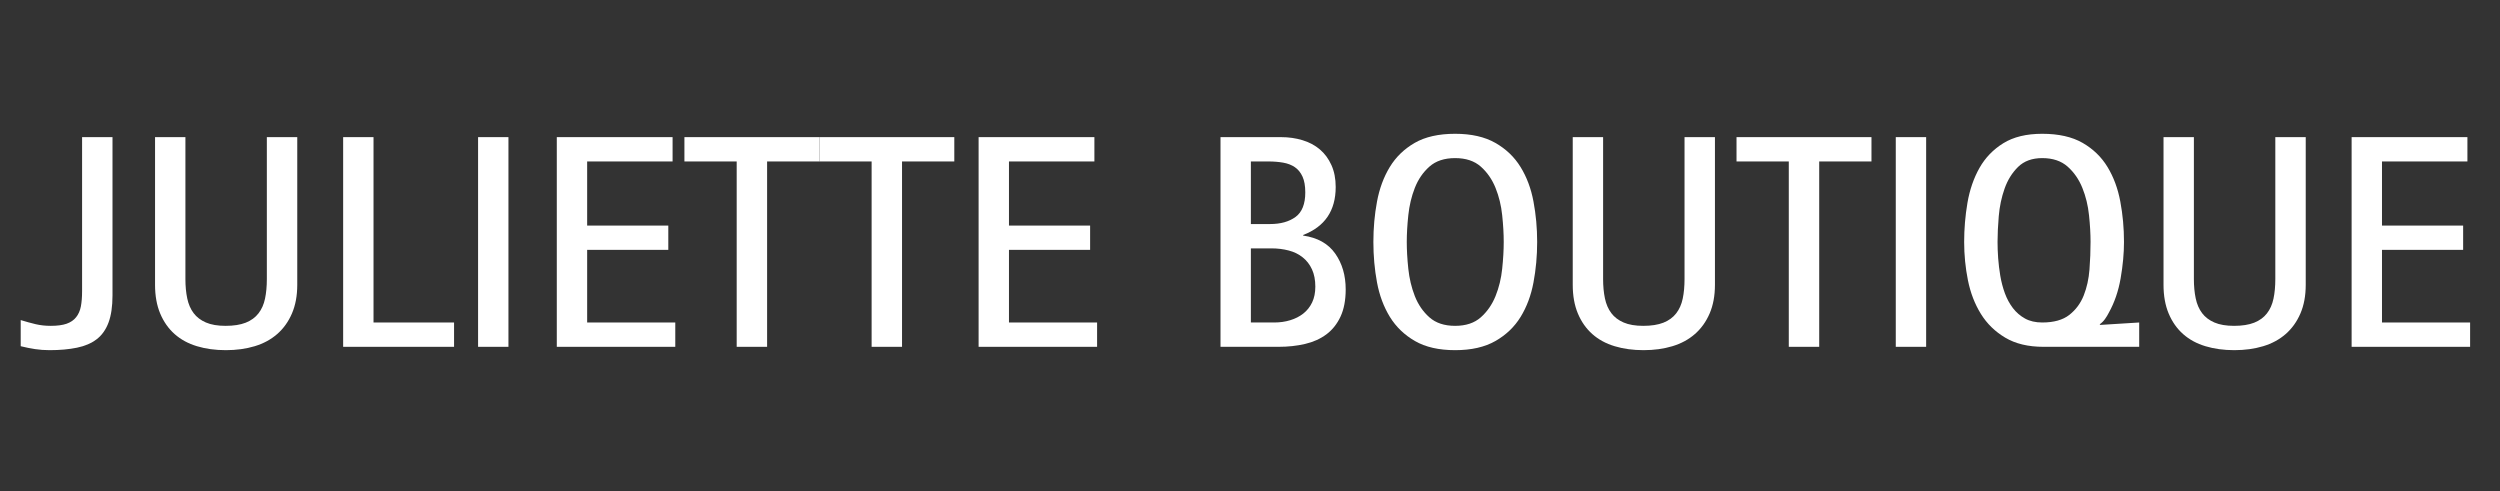 <svg version="1.0" preserveAspectRatio="xMidYMid meet" height="220" viewBox="0 0 840 165" zoomAndPan="magnify" width="1120" xmlns:xlink="http://www.w3.org/1999/xlink" xmlns="http://www.w3.org/2000/svg"><rect x="0" y="0" width="840" height="165" fill="#333333" stroke="none"/><defs><g></g><clipPath id="67e22e300e"><path clip-rule="nonzero" d="M 0.824 2 L 32 2 L 32 74 L 0.824 74 Z M 0.824 2"></path></clipPath><clipPath id="3db7652dd4"><path clip-rule="nonzero" d="M 455 0.371 L 511 0.371 L 511 74 L 455 74 Z M 455 0.371"></path></clipPath><clipPath id="7d250db050"><path clip-rule="nonzero" d="M 653 0.371 L 713 0.371 L 713 73 L 653 73 Z M 653 0.371"></path></clipPath><clipPath id="fbf9e6884e"><rect height="104" y="0" width="829" x="0"></rect></clipPath></defs><g transform="matrix(1, 0, 0, 1, 6, 44)"><g clip-path="url(#fbf9e6884e)"><g clip-path="url(#67e22e300e)"><g fill-opacity="1" fill="#ffffff"><g transform="translate(0.956, 72.53)"><g><path d="M 20.625 -70.453 L 30.844 -70.453 L 30.844 -17.25 C 30.844 -13.582 30.398 -10.555 29.516 -8.172 C 28.629 -5.785 27.301 -3.91 25.531 -2.547 C 23.758 -1.191 21.547 -0.242 18.891 0.297 C 16.234 0.848 13.172 1.125 9.703 1.125 C 7.992 1.125 6.359 1.004 4.797 0.766 C 3.234 0.523 1.633 0.203 0 -0.203 L 0 -8.984 C 1.77 -8.441 3.438 -7.984 5 -7.609 C 6.57 -7.234 8.273 -7.047 10.109 -7.047 C 12.285 -7.047 14.051 -7.281 15.406 -7.75 C 16.77 -8.227 17.844 -8.961 18.625 -9.953 C 19.414 -10.941 19.945 -12.148 20.219 -13.578 C 20.488 -15.004 20.625 -16.707 20.625 -18.688 Z M 20.625 -70.453"></path></g></g></g></g><g fill-opacity="1" fill="#ffffff"><g transform="translate(38.737, 72.53)"><g><path d="M 44.922 -70.453 L 55.141 -70.453 L 55.141 -20.828 C 55.141 -17.148 54.539 -13.93 53.344 -11.172 C 52.156 -8.422 50.504 -6.125 48.391 -4.281 C 46.285 -2.445 43.77 -1.086 40.844 -0.203 C 37.914 0.68 34.68 1.125 31.141 1.125 C 27.598 1.125 24.363 0.68 21.438 -0.203 C 18.508 -1.086 16.008 -2.445 13.938 -4.281 C 11.863 -6.125 10.25 -8.422 9.094 -11.172 C 7.938 -13.93 7.359 -17.148 7.359 -20.828 L 7.359 -70.453 L 17.562 -70.453 L 17.562 -22.766 C 17.562 -20.391 17.766 -18.227 18.172 -16.281 C 18.578 -14.344 19.289 -12.691 20.312 -11.328 C 21.332 -9.973 22.711 -8.922 24.453 -8.172 C 26.191 -7.422 28.391 -7.047 31.047 -7.047 C 33.766 -7.047 36.023 -7.398 37.828 -8.109 C 39.629 -8.828 41.055 -9.867 42.109 -11.234 C 43.172 -12.598 43.906 -14.25 44.312 -16.188 C 44.719 -18.125 44.922 -20.316 44.922 -22.766 Z M 44.922 -70.453"></path></g></g></g><g fill-opacity="1" fill="#ffffff"><g transform="translate(101.126, 72.53)"><g><path d="M 8.172 0 L 8.172 -70.453 L 18.375 -70.453 L 18.375 -8.172 L 45.438 -8.172 L 45.438 0 Z M 8.172 0"></path></g></g></g><g fill-opacity="1" fill="#ffffff"><g transform="translate(146.463, 72.53)"><g><path d="M 8.172 0 L 8.172 -70.453 L 18.375 -70.453 L 18.375 0 Z M 8.172 0"></path></g></g></g><g fill-opacity="1" fill="#ffffff"><g transform="translate(172.91, 72.53)"><g><path d="M 8.172 0 L 8.172 -70.453 L 47.078 -70.453 L 47.078 -62.281 L 18.375 -62.281 L 18.375 -40.734 L 45.641 -40.734 L 45.641 -32.578 L 18.375 -32.578 L 18.375 -8.172 L 47.984 -8.172 L 47.984 0 Z M 8.172 0"></path></g></g></g><g fill-opacity="1" fill="#ffffff"><g transform="translate(223.965, 72.53)"><g><path d="M 17.562 0 L 17.562 -62.281 L 0 -62.281 L 0 -70.453 L 45.344 -70.453 L 45.344 -62.281 L 27.781 -62.281 L 27.781 0 Z M 17.562 0"></path></g></g></g><g fill-opacity="1" fill="#ffffff"><g transform="translate(269.302, 72.53)"><g><path d="M 17.562 0 L 17.562 -62.281 L 0 -62.281 L 0 -70.453 L 45.344 -70.453 L 45.344 -62.281 L 27.781 -62.281 L 27.781 0 Z M 17.562 0"></path></g></g></g><g fill-opacity="1" fill="#ffffff"><g transform="translate(314.639, 72.53)"><g><path d="M 8.172 0 L 8.172 -70.453 L 47.078 -70.453 L 47.078 -62.281 L 18.375 -62.281 L 18.375 -40.734 L 45.641 -40.734 L 45.641 -32.578 L 18.375 -32.578 L 18.375 -8.172 L 47.984 -8.172 L 47.984 0 Z M 8.172 0"></path></g></g></g><g fill-opacity="1" fill="#ffffff"><g transform="translate(365.694, 72.53)"><g></g></g></g><g fill-opacity="1" fill="#ffffff"><g transform="translate(395.919, 72.53)"><g><path d="M 26.234 -8.172 C 28.141 -8.172 29.926 -8.426 31.594 -8.938 C 33.27 -9.445 34.734 -10.191 35.984 -11.172 C 37.242 -12.16 38.234 -13.406 38.953 -14.906 C 39.672 -16.406 40.031 -18.176 40.031 -20.219 C 40.031 -22.469 39.656 -24.406 38.906 -26.031 C 38.156 -27.664 37.113 -29.008 35.781 -30.062 C 34.457 -31.125 32.895 -31.891 31.094 -32.359 C 29.289 -32.836 27.332 -33.078 25.219 -33.078 L 18.375 -33.078 L 18.375 -8.172 Z M 24.812 -41.25 C 28.352 -41.25 31.211 -42.047 33.391 -43.641 C 35.566 -45.242 36.656 -47.988 36.656 -51.875 C 36.656 -54.051 36.348 -55.816 35.734 -57.172 C 35.117 -58.535 34.266 -59.594 33.172 -60.344 C 32.086 -61.094 30.781 -61.602 29.25 -61.875 C 27.719 -62.145 26.035 -62.281 24.203 -62.281 L 18.375 -62.281 L 18.375 -41.25 Z M 8.172 0 L 8.172 -70.453 L 28.484 -70.453 C 31.078 -70.453 33.492 -70.109 35.734 -69.422 C 37.984 -68.742 39.926 -67.707 41.562 -66.312 C 43.195 -64.926 44.488 -63.176 45.438 -61.062 C 46.395 -58.945 46.875 -56.492 46.875 -53.703 C 46.875 -45.742 43.227 -40.367 35.938 -37.578 L 35.938 -37.375 C 40.77 -36.688 44.359 -34.676 46.703 -31.344 C 49.055 -28.008 50.234 -23.992 50.234 -19.297 C 50.234 -15.691 49.656 -12.645 48.5 -10.156 C 47.344 -7.676 45.758 -5.688 43.75 -4.188 C 41.738 -2.688 39.352 -1.613 36.594 -0.969 C 33.844 -0.32 30.867 0 27.672 0 Z M 8.172 0"></path></g></g></g><g clip-path="url(#3db7652dd4)"><g fill-opacity="1" fill="#ffffff"><g transform="translate(450.752, 72.53)"><g><path d="M 32.172 -7.047 C 35.773 -7.047 38.648 -8 40.797 -9.906 C 42.941 -11.812 44.594 -14.191 45.75 -17.047 C 46.906 -19.91 47.648 -22.973 47.984 -26.234 C 48.328 -29.504 48.5 -32.504 48.5 -35.234 C 48.5 -37.953 48.328 -40.941 47.984 -44.203 C 47.648 -47.473 46.906 -50.535 45.75 -53.391 C 44.594 -56.254 42.941 -58.641 40.797 -60.547 C 38.648 -62.453 35.773 -63.406 32.172 -63.406 C 28.555 -63.406 25.676 -62.453 23.531 -60.547 C 21.383 -58.641 19.75 -56.254 18.625 -53.391 C 17.508 -50.535 16.781 -47.473 16.438 -44.203 C 16.094 -40.941 15.922 -37.953 15.922 -35.234 C 15.922 -32.504 16.094 -29.504 16.438 -26.234 C 16.781 -22.973 17.508 -19.91 18.625 -17.047 C 19.75 -14.191 21.383 -11.812 23.531 -9.906 C 25.676 -8 28.555 -7.047 32.172 -7.047 Z M 32.172 1.125 C 26.723 1.125 22.227 0.102 18.688 -1.938 C 15.145 -3.977 12.332 -6.68 10.25 -10.047 C 8.176 -13.422 6.734 -17.285 5.922 -21.641 C 5.109 -26.004 4.703 -30.535 4.703 -35.234 C 4.703 -39.922 5.109 -44.441 5.922 -48.797 C 6.734 -53.16 8.16 -57.023 10.203 -60.391 C 12.254 -63.766 15.047 -66.473 18.578 -68.516 C 22.117 -70.555 26.648 -71.578 32.172 -71.578 C 37.609 -71.578 42.113 -70.555 45.688 -68.516 C 49.27 -66.473 52.098 -63.766 54.172 -60.391 C 56.242 -57.023 57.688 -53.16 58.5 -48.797 C 59.32 -44.441 59.734 -39.922 59.734 -35.234 C 59.734 -30.535 59.32 -26.004 58.5 -21.641 C 57.688 -17.285 56.242 -13.422 54.172 -10.047 C 52.098 -6.68 49.27 -3.977 45.688 -1.938 C 42.113 0.102 37.609 1.125 32.172 1.125 Z M 32.172 1.125"></path></g></g></g></g><g fill-opacity="1" fill="#ffffff"><g transform="translate(515.081, 72.53)"><g><path d="M 44.922 -70.453 L 55.141 -70.453 L 55.141 -20.828 C 55.141 -17.148 54.539 -13.93 53.344 -11.172 C 52.156 -8.422 50.504 -6.125 48.391 -4.281 C 46.285 -2.445 43.77 -1.086 40.844 -0.203 C 37.914 0.68 34.68 1.125 31.141 1.125 C 27.598 1.125 24.363 0.68 21.438 -0.203 C 18.508 -1.086 16.008 -2.445 13.938 -4.281 C 11.863 -6.125 10.25 -8.422 9.094 -11.172 C 7.938 -13.93 7.359 -17.148 7.359 -20.828 L 7.359 -70.453 L 17.562 -70.453 L 17.562 -22.766 C 17.562 -20.391 17.766 -18.227 18.172 -16.281 C 18.578 -14.344 19.289 -12.691 20.312 -11.328 C 21.332 -9.973 22.711 -8.922 24.453 -8.172 C 26.191 -7.422 28.391 -7.047 31.047 -7.047 C 33.766 -7.047 36.023 -7.398 37.828 -8.109 C 39.629 -8.828 41.055 -9.867 42.109 -11.234 C 43.172 -12.598 43.906 -14.25 44.312 -16.188 C 44.719 -18.125 44.922 -20.316 44.922 -22.766 Z M 44.922 -70.453"></path></g></g></g><g fill-opacity="1" fill="#ffffff"><g transform="translate(577.471, 72.53)"><g><path d="M 17.562 0 L 17.562 -62.281 L 0 -62.281 L 0 -70.453 L 45.344 -70.453 L 45.344 -62.281 L 27.781 -62.281 L 27.781 0 Z M 17.562 0"></path></g></g></g><g fill-opacity="1" fill="#ffffff"><g transform="translate(622.808, 72.53)"><g><path d="M 8.172 0 L 8.172 -70.453 L 18.375 -70.453 L 18.375 0 Z M 8.172 0"></path></g></g></g><g clip-path="url(#7d250db050)"><g fill-opacity="1" fill="#ffffff"><g transform="translate(649.254, 72.53)"><g><path d="M 30.938 -8.172 C 34.82 -8.172 37.852 -9.02 40.031 -10.719 C 42.207 -12.426 43.82 -14.602 44.875 -17.25 C 45.926 -19.906 46.57 -22.816 46.812 -25.984 C 47.051 -29.148 47.172 -32.234 47.172 -35.234 C 47.172 -37.953 47 -40.941 46.656 -44.203 C 46.32 -47.473 45.578 -50.535 44.422 -53.391 C 43.266 -56.254 41.613 -58.641 39.469 -60.547 C 37.32 -62.453 34.477 -63.406 30.938 -63.406 C 27.531 -63.406 24.82 -62.414 22.812 -60.438 C 20.812 -58.469 19.301 -56.035 18.281 -53.141 C 17.258 -50.254 16.609 -47.176 16.328 -43.906 C 16.055 -40.633 15.922 -37.742 15.922 -35.234 C 15.922 -33.598 15.988 -31.789 16.125 -29.812 C 16.27 -27.844 16.508 -25.852 16.844 -23.844 C 17.188 -21.832 17.695 -19.891 18.375 -18.016 C 19.062 -16.148 19.961 -14.484 21.078 -13.016 C 22.203 -11.555 23.562 -10.383 25.156 -9.5 C 26.758 -8.613 28.688 -8.172 30.938 -8.172 Z M 31.344 0 C 26.238 0 21.969 -1.02 18.531 -3.062 C 15.094 -5.102 12.352 -7.773 10.312 -11.078 C 8.27 -14.379 6.82 -18.141 5.969 -22.359 C 5.125 -26.578 4.703 -30.867 4.703 -35.234 C 4.703 -39.648 5.07 -44.035 5.812 -48.391 C 6.562 -52.754 7.906 -56.656 9.844 -60.094 C 11.789 -63.531 14.461 -66.301 17.859 -68.406 C 21.266 -70.52 25.625 -71.578 30.938 -71.578 C 36.445 -71.578 40.973 -70.555 44.516 -68.516 C 48.055 -66.473 50.848 -63.766 52.891 -60.391 C 54.93 -57.023 56.359 -53.16 57.172 -48.797 C 57.992 -44.441 58.406 -39.922 58.406 -35.234 C 58.406 -31.422 58.031 -27.352 57.281 -23.031 C 56.531 -18.707 55.203 -14.844 53.297 -11.438 C 52.961 -10.758 52.539 -10.062 52.031 -9.344 C 51.52 -8.625 50.922 -8.031 50.234 -7.562 L 50.438 -7.359 L 63.516 -8.172 L 63.516 0 Z M 31.344 0"></path></g></g></g></g><g fill-opacity="1" fill="#ffffff"><g transform="translate(713.584, 72.53)"><g><path d="M 44.922 -70.453 L 55.141 -70.453 L 55.141 -20.828 C 55.141 -17.148 54.539 -13.93 53.344 -11.172 C 52.156 -8.422 50.504 -6.125 48.391 -4.281 C 46.285 -2.445 43.77 -1.086 40.844 -0.203 C 37.914 0.68 34.68 1.125 31.141 1.125 C 27.598 1.125 24.363 0.68 21.438 -0.203 C 18.508 -1.086 16.008 -2.445 13.938 -4.281 C 11.863 -6.125 10.25 -8.422 9.094 -11.172 C 7.938 -13.93 7.359 -17.148 7.359 -20.828 L 7.359 -70.453 L 17.562 -70.453 L 17.562 -22.766 C 17.562 -20.391 17.766 -18.227 18.172 -16.281 C 18.578 -14.344 19.289 -12.691 20.312 -11.328 C 21.332 -9.973 22.711 -8.922 24.453 -8.172 C 26.191 -7.422 28.391 -7.047 31.047 -7.047 C 33.766 -7.047 36.023 -7.398 37.828 -8.109 C 39.629 -8.828 41.055 -9.867 42.109 -11.234 C 43.172 -12.598 43.906 -14.25 44.312 -16.188 C 44.719 -18.125 44.922 -20.316 44.922 -22.766 Z M 44.922 -70.453"></path></g></g></g><g fill-opacity="1" fill="#ffffff"><g transform="translate(775.973, 72.53)"><g><path d="M 8.172 0 L 8.172 -70.453 L 47.078 -70.453 L 47.078 -62.281 L 18.375 -62.281 L 18.375 -40.734 L 45.641 -40.734 L 45.641 -32.578 L 18.375 -32.578 L 18.375 -8.172 L 47.984 -8.172 L 47.984 0 Z M 8.172 0"></path></g></g></g></g></g></svg>